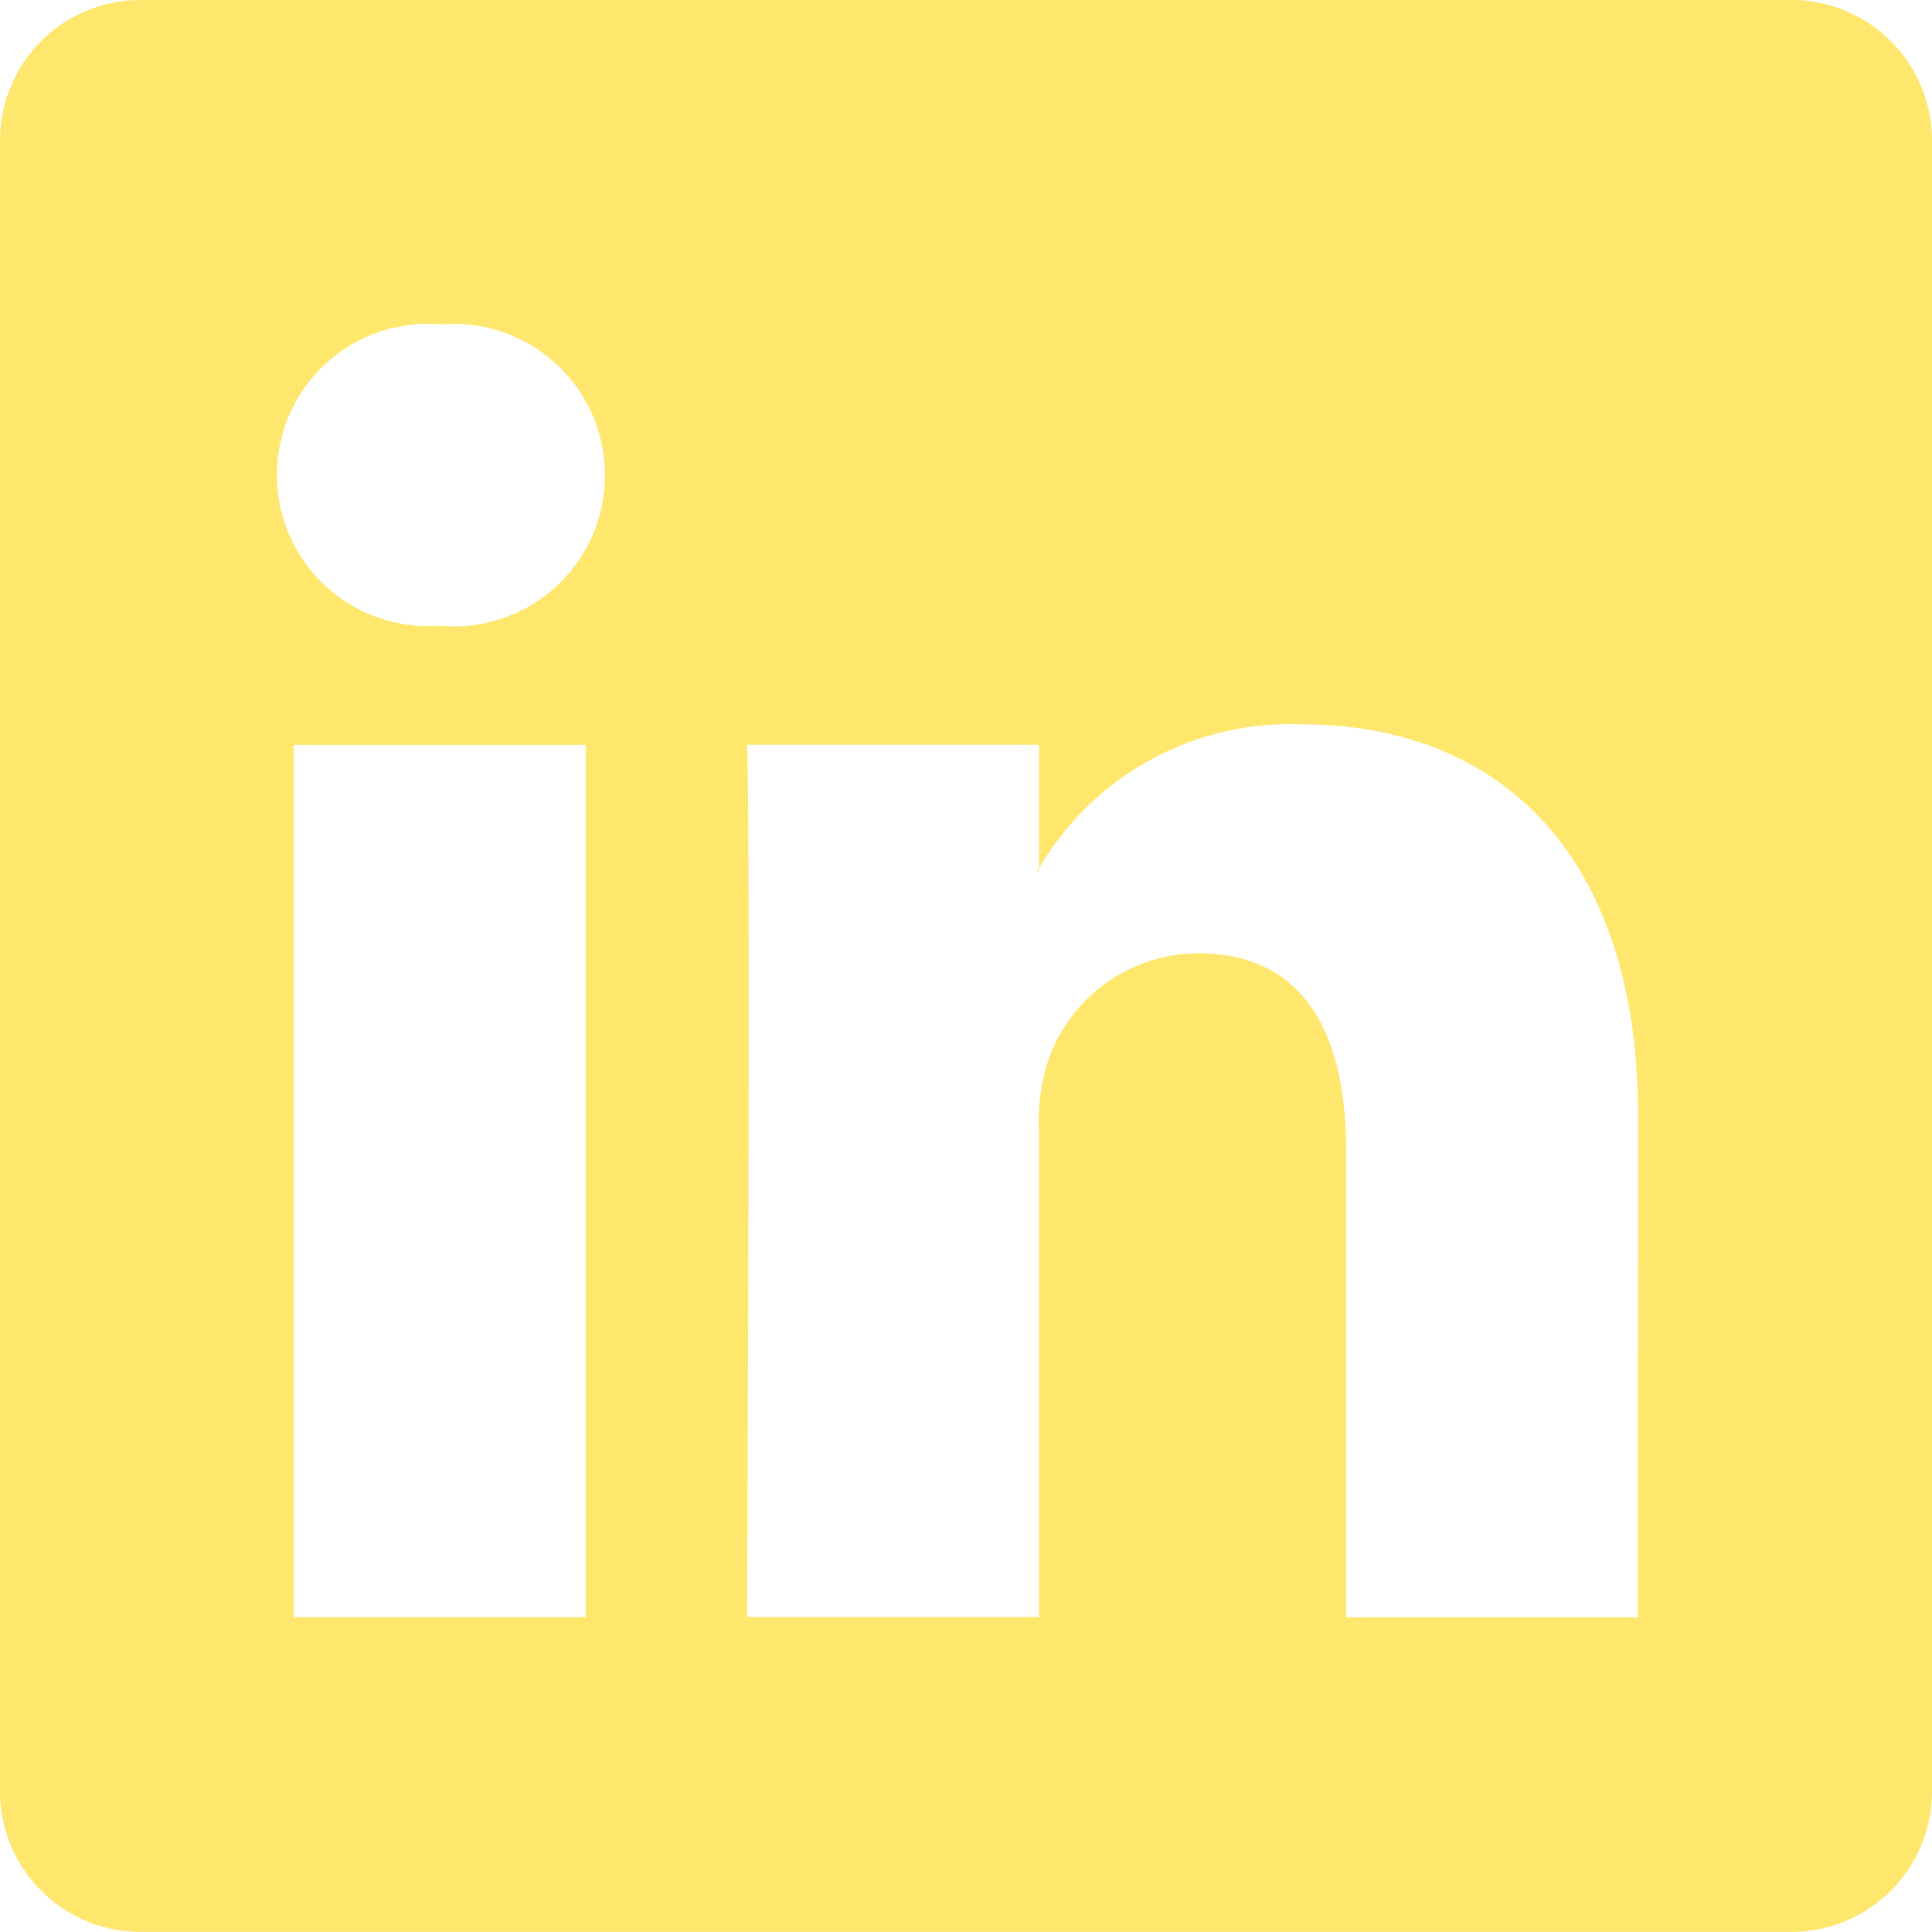 <svg id="Group_985" data-name="Group 985" xmlns="http://www.w3.org/2000/svg" width="16.888" height="16.888" viewBox="0 0 16.888 16.888">
  <path id="Path_971" data-name="Path 971" d="M15.64,0H1.248A1.229,1.229,0,0,0,0,1.21V15.677a1.229,1.229,0,0,0,1.248,1.21H15.64a1.229,1.229,0,0,0,1.248-1.21V1.21A1.229,1.229,0,0,0,15.64,0ZM5.12,14.136H2.568V6.511H5.12ZM3.844,5.47H3.826a1.321,1.321,0,1,1,.033-2.634A1.322,1.322,0,1,1,3.844,5.47Zm10.473,8.667h-2.55V10.057c0-1.025-.371-1.724-1.292-1.724a1.393,1.393,0,0,0-1.309.926,1.7,1.7,0,0,0-.084.617v4.259H6.53s.033-6.91,0-7.625H9.082V7.592a2.536,2.536,0,0,1,2.3-1.26c1.679,0,2.937,1.088,2.937,3.431ZM9.065,7.616a.143.143,0,0,1,.016-.023v.023Zm0,0" fill="#ffe66d"/>
</svg>
